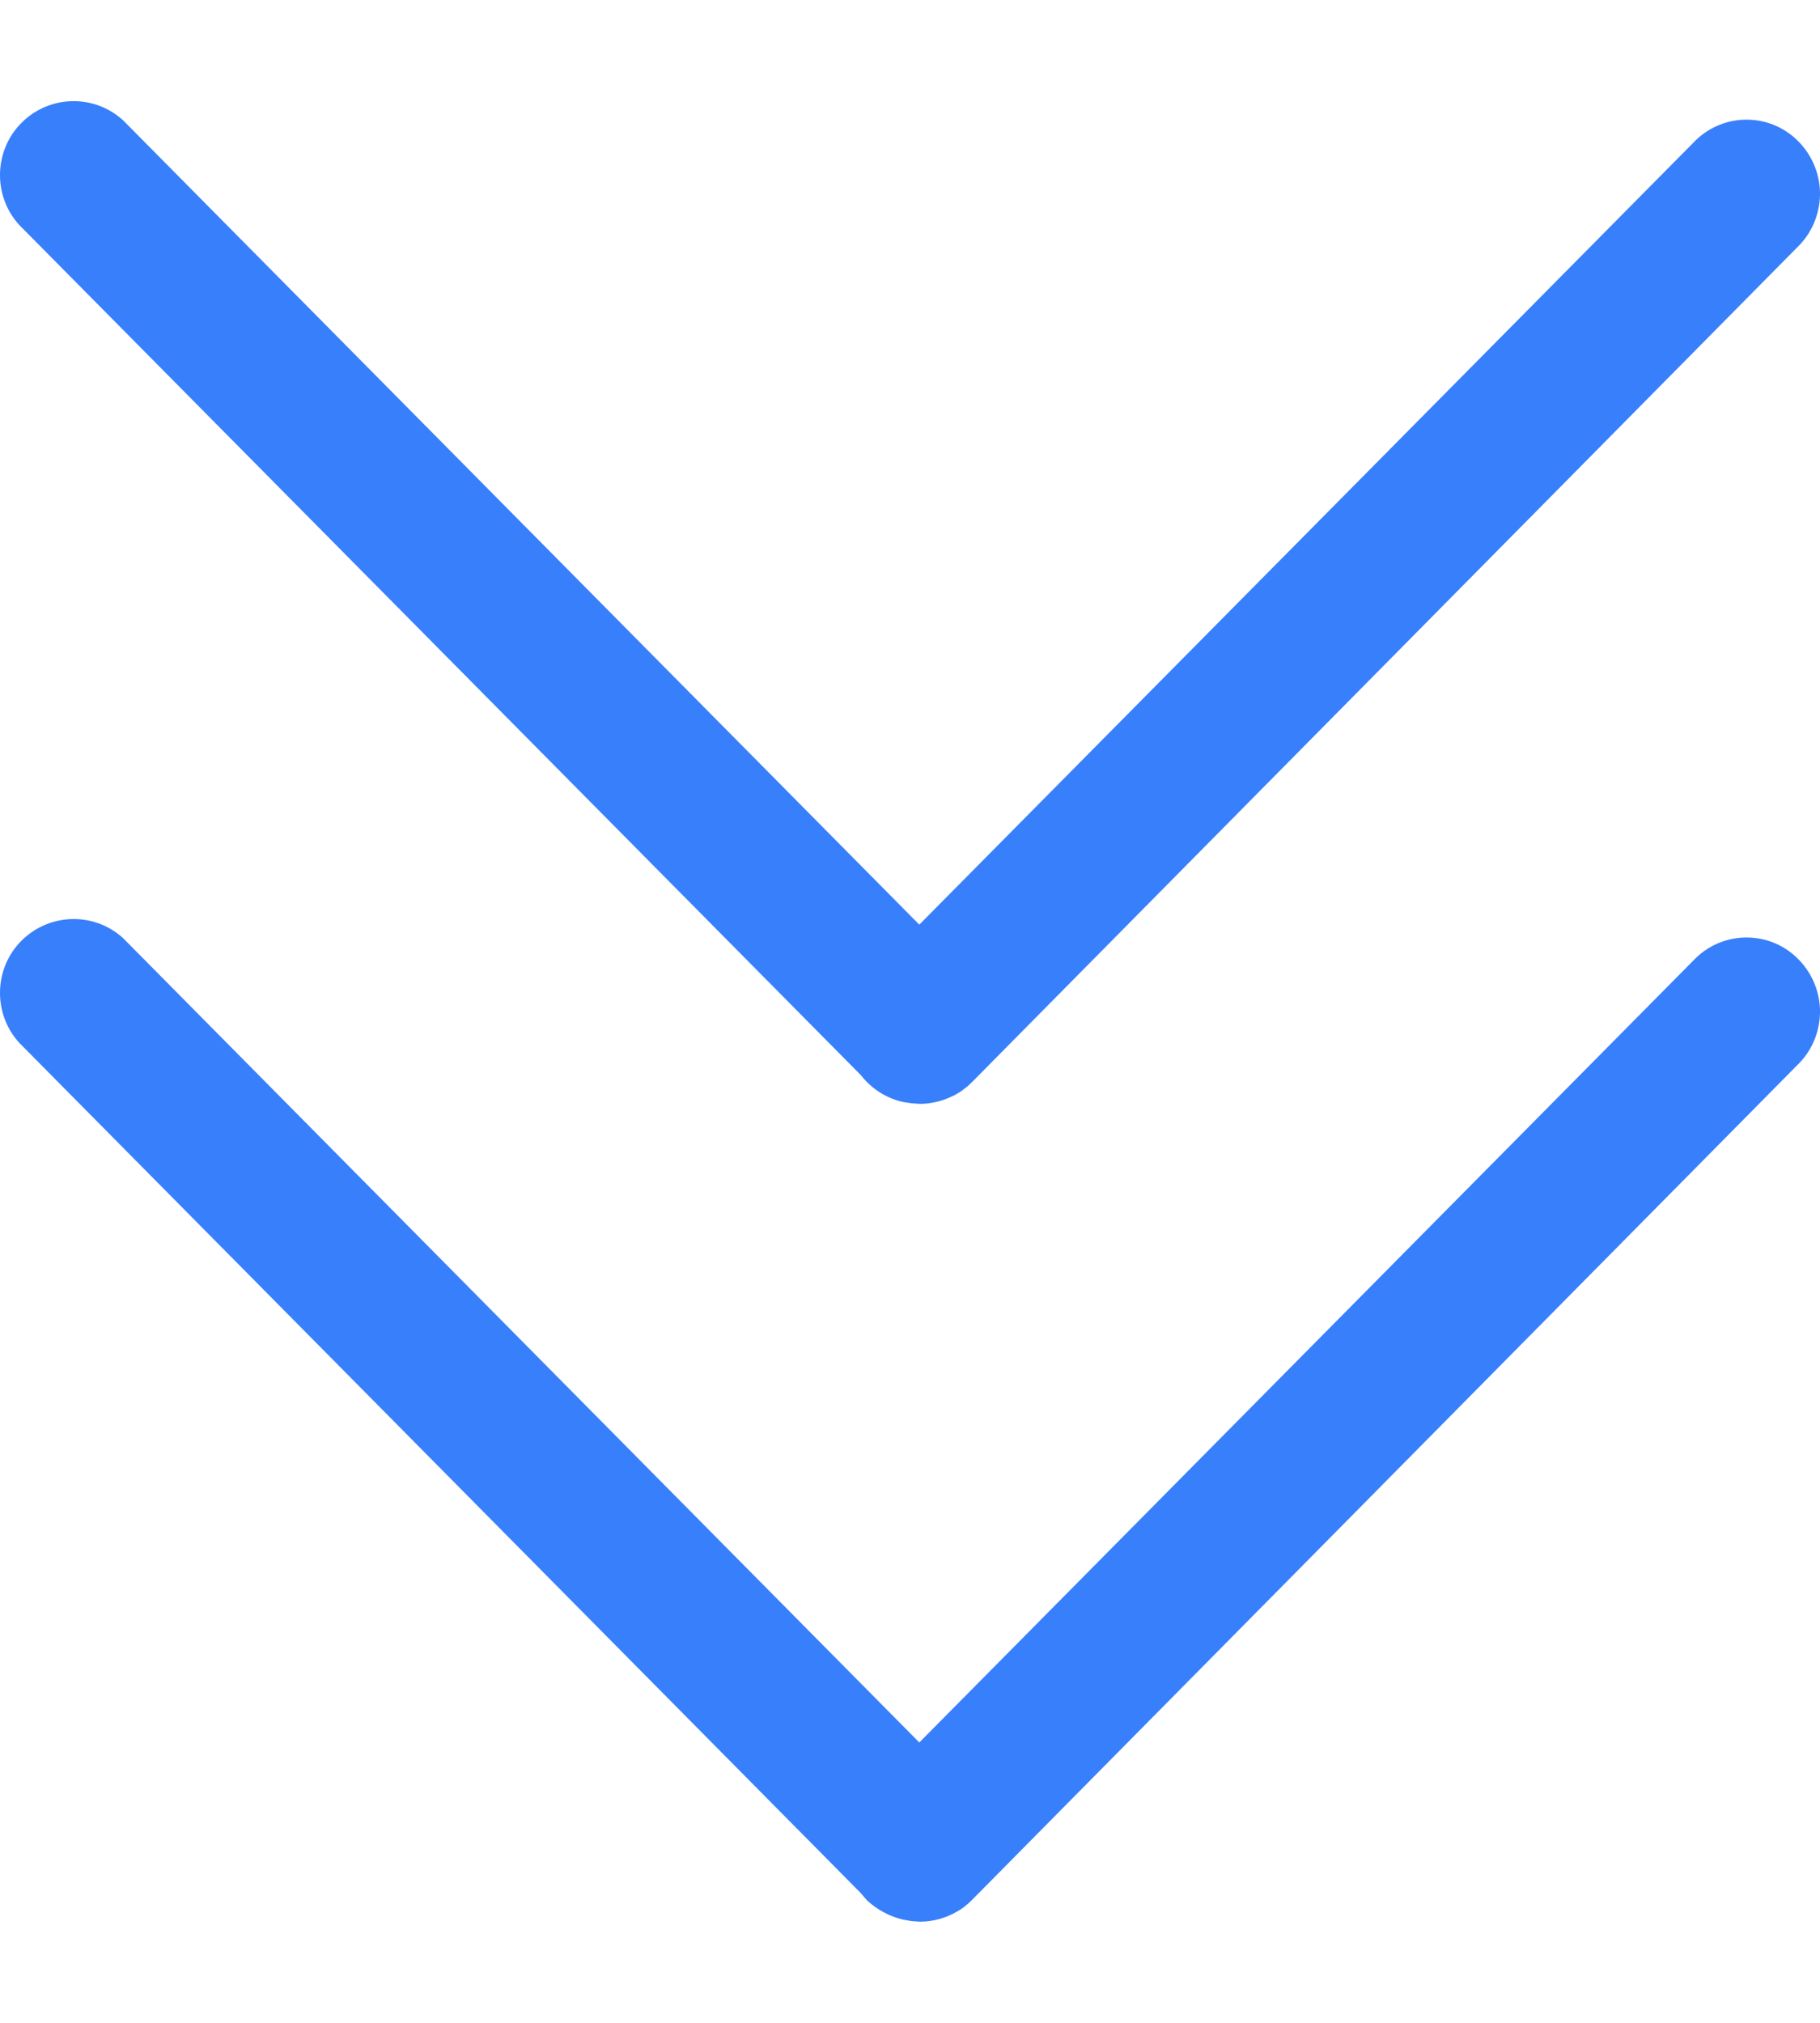 <?xml version="1.0" encoding="UTF-8"?>
<svg width="9px" height="10px" viewBox="0 0 9 10" version="1.1" xmlns="http://www.w3.org/2000/svg" xmlns:xlink="http://www.w3.org/1999/xlink">
    <!-- Generator: Sketch 62 (91390) - https://sketch.com -->
    <title>zhankai</title>
    <desc>Created with Sketch.</desc>
    <g id="页面-2" stroke="none" stroke-width="1" fill="none" fill-rule="evenodd">
        <g id="专题-推荐内容" transform="translate(-907, -2857)" fill="#387FFC" fill-rule="nonzero">
            <g id="编组-18" transform="translate(469, 2575)">
                <g id="zhankai" transform="translate(442.5, 287) scale(1, -1) translate(-442.5, -287) translate(438, 282.5)">
                    <g id="编组-35">
                        <path d="M0.096,4.839 C-0.032,4.7 -0.032,4.483 0.096,4.344 L4.257,0.141 C4.267,0.129 4.277,0.117 4.287,0.106 C4.336,0.06 4.4,0.025 4.467,0.01 L4.507,0.003 L4.549,8.8817842e-16 C4.561,8.8817842e-16 4.574,0.001 4.587,0.002 L4.549,8.8817842e-16 C4.614,0 4.678,0.018 4.734,0.051 L4.746,0.058 C4.753,0.063 4.761,0.068 4.768,0.073 L4.776,0.08 C4.789,0.09 4.8,0.101 4.811,0.112 L8.9,4.247 C8.967,4.317 9.002,4.412 9,4.509 C8.997,4.606 8.956,4.698 8.886,4.765 C8.747,4.899 8.527,4.899 8.387,4.765 L4.546,0.886 L0.609,4.862 C0.461,4.997 0.232,4.986 0.096,4.839 Z M4.587,4.045 L4.549,4.043 C4.601,4.043 4.653,4.055 4.701,4.077 L4.71,4.081 C4.719,4.085 4.727,4.089 4.734,4.094 L4.746,4.101 C4.754,4.106 4.761,4.111 4.768,4.117 C4.77,4.119 4.773,4.121 4.776,4.123 C4.789,4.133 4.8,4.144 4.811,4.155 L8.9,8.29 C8.967,8.361 9.002,8.455 9,8.552 C8.997,8.649 8.956,8.741 8.886,8.808 C8.747,8.942 8.527,8.942 8.387,8.808 L4.546,4.929 L0.609,8.905 C0.461,9.04 0.232,9.03 0.096,8.882 C-0.032,8.743 -0.032,8.526 0.096,8.387 L4.257,4.185 C4.31,4.117 4.384,4.07 4.467,4.052 L4.507,4.046 L4.549,4.043 C4.561,4.043 4.574,4.044 4.587,4.045 Z" id="形状"></path>
                    </g>
                </g>
            </g>
        </g>
    </g>
</svg>